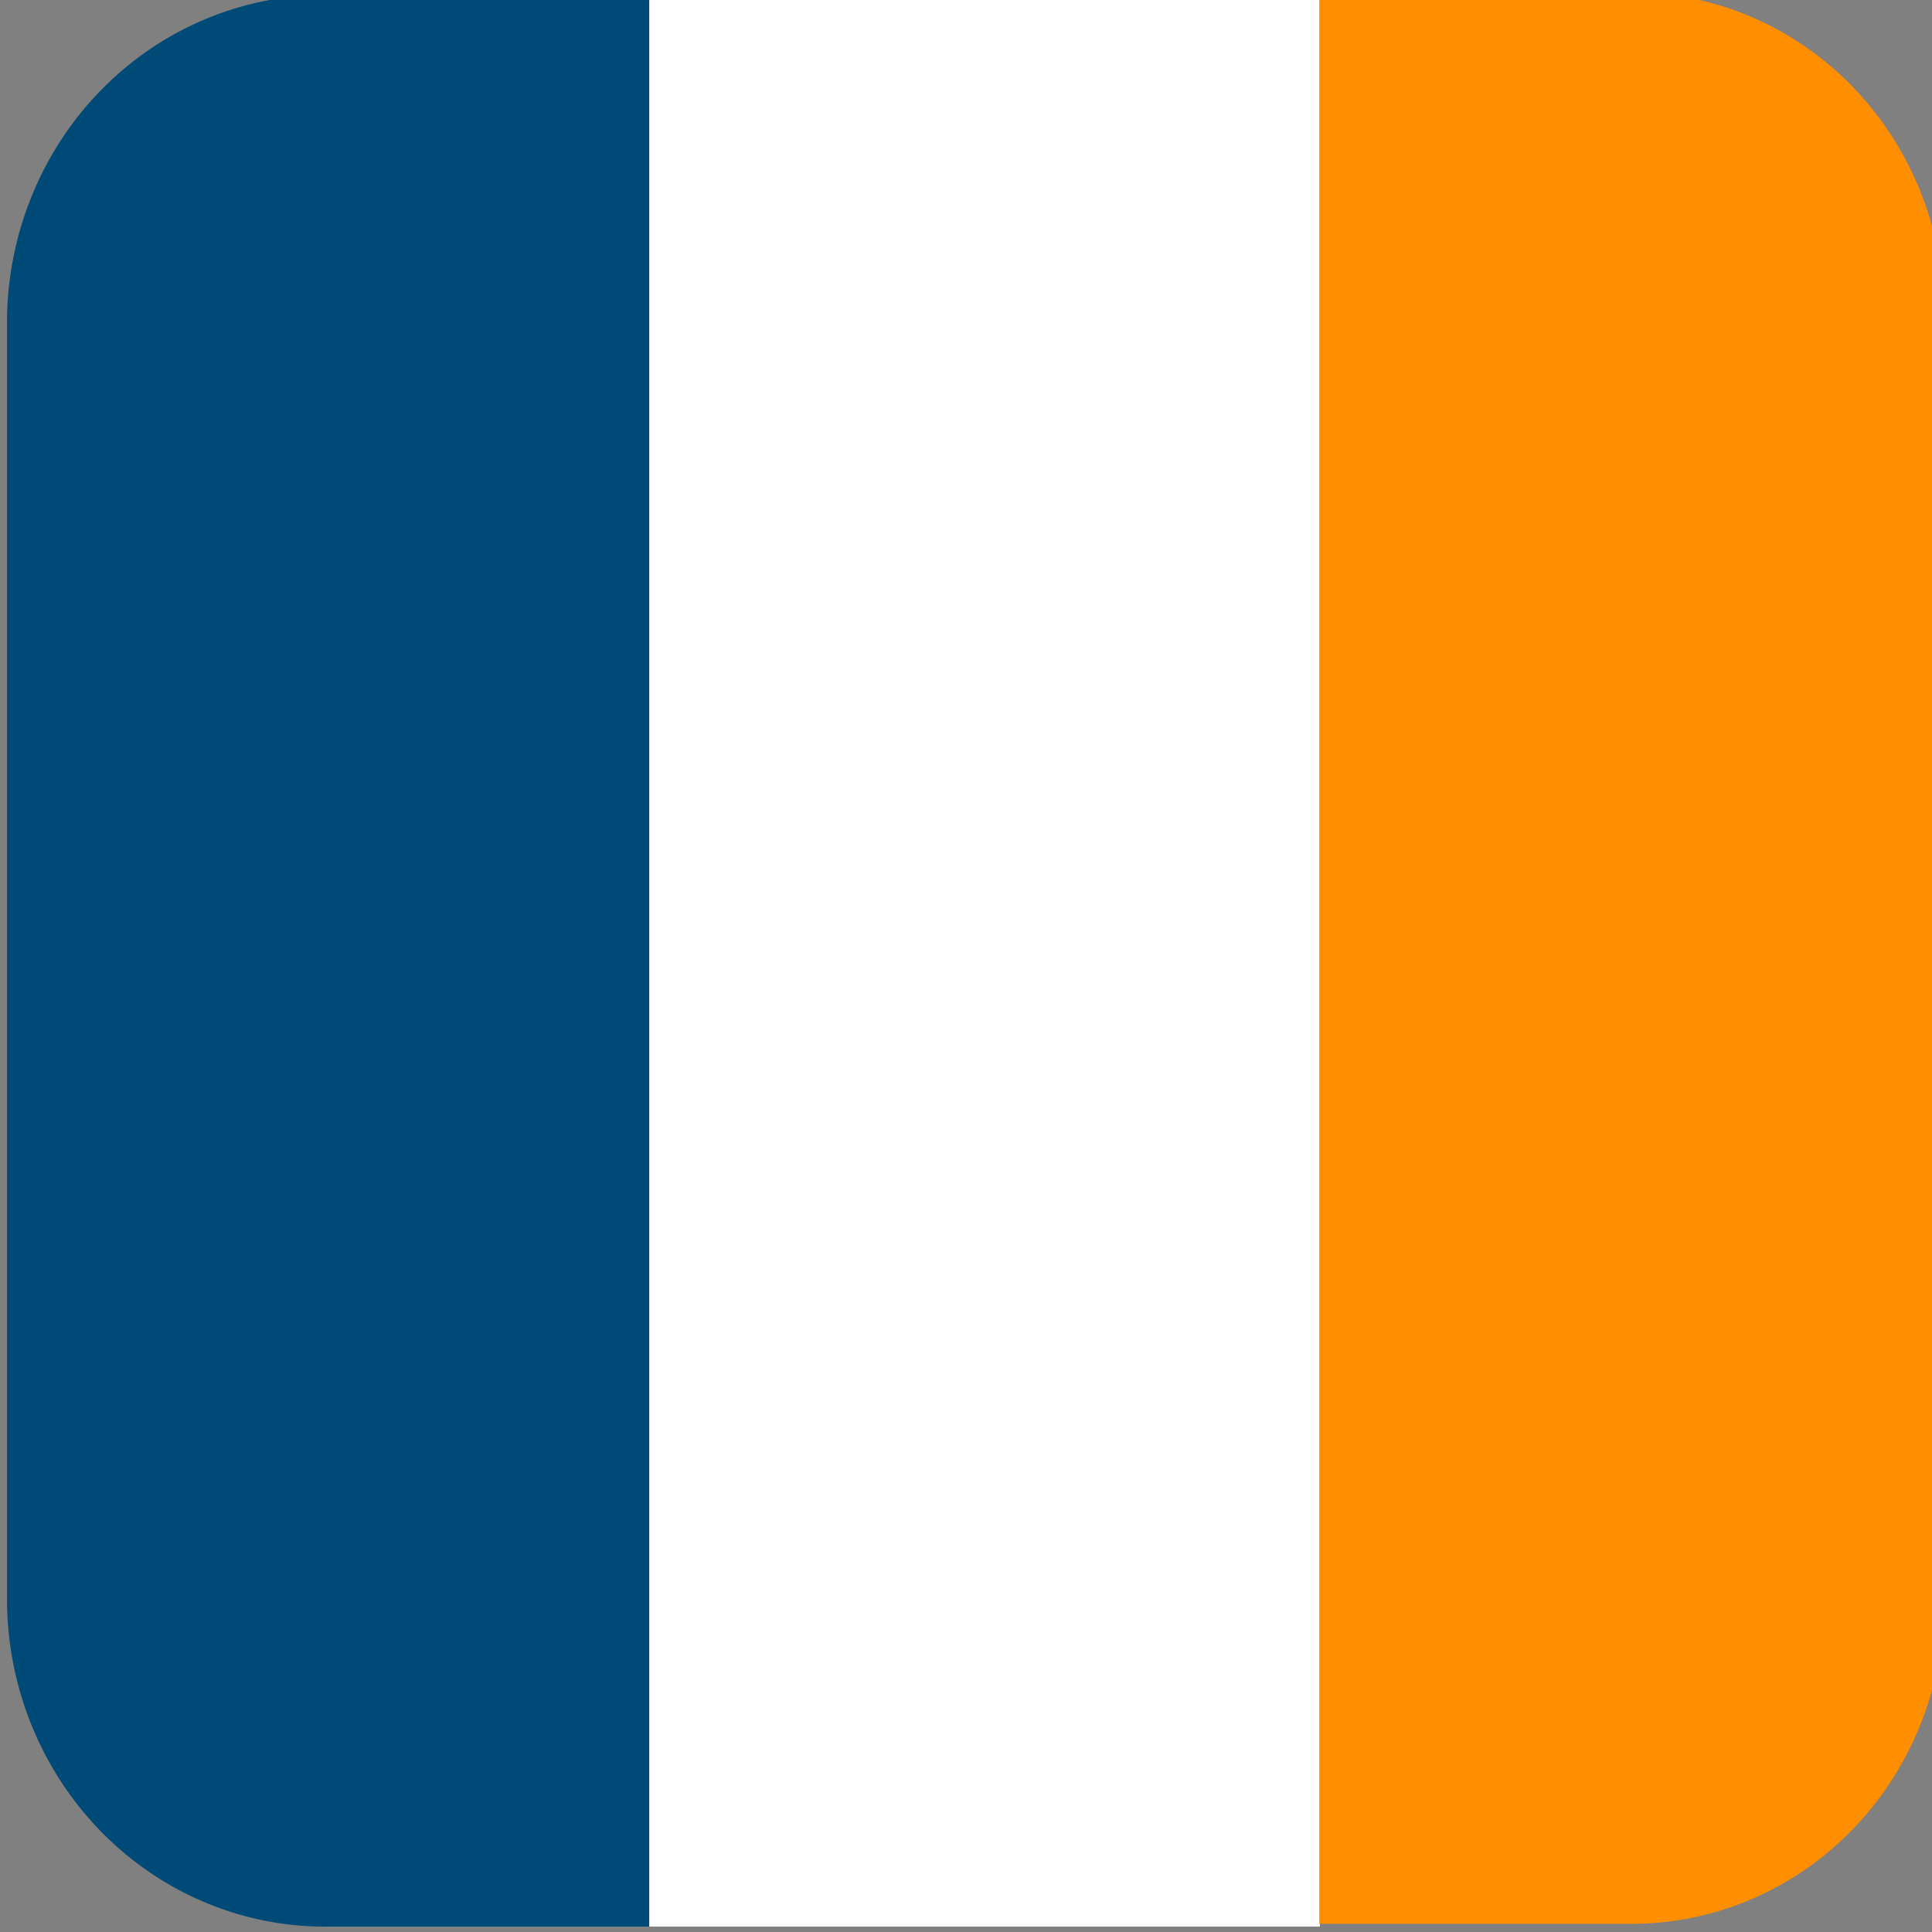 <?xml version="1.0" encoding="UTF-8" standalone="no"?>
<svg
   xmlns:dc="http://purl.org/dc/elements/1.1/"
   xmlns:cc="http://creativecommons.org/ns#"
   xmlns:rdf="http://www.w3.org/1999/02/22-rdf-syntax-ns#"
   xmlns:svg="http://www.w3.org/2000/svg"
   xmlns="http://www.w3.org/2000/svg"
   id="svg249"
   version="1.1"
   viewBox="0 0 15.346 15.346"
   height="58"
   width="58">
  <rect x="0" y="0" width="15.346" height="15.346" fill="#808080" stroke="none"/>
  <defs
     id="defs243" />
  <g
     transform="translate(0,-281.654)"
     id="layer1">
    <path
       d="m 2.623,281.615 h 2.567 v 15.342 H 2.623 A 2.526,2.603 0 0 1 0.056,294.4 V 284.173 A 2.526,2.603 0 0 1 2.623,281.615 Z"
       class="cls-3"
       data-name="Path 6"
       id="Path_6"
       style="fill:#004a78;stroke-width:0.261" />
    <path
       d="m 5.157,281.615 h 5.327 v 15.342 H 5.157 Z"
       class="cls-4"
       data-name="Path 10"
       id="Path_10"
       style="fill:#ffffff;stroke-width:0.265" />
    <path
       d="m 12.96,296.935 h -2.481 v -15.342 h 2.481 a 2.481,2.557 0 0 1 2.481,2.557 v 10.228 a 2.481,2.557 0 0 1 -2.481,2.557 z"
       class="cls-2"
       data-name="Path 4"
       id="Path_4-6"
       style="fill:#ff8f00;stroke-width:0.252" />
  </g>
</svg>
